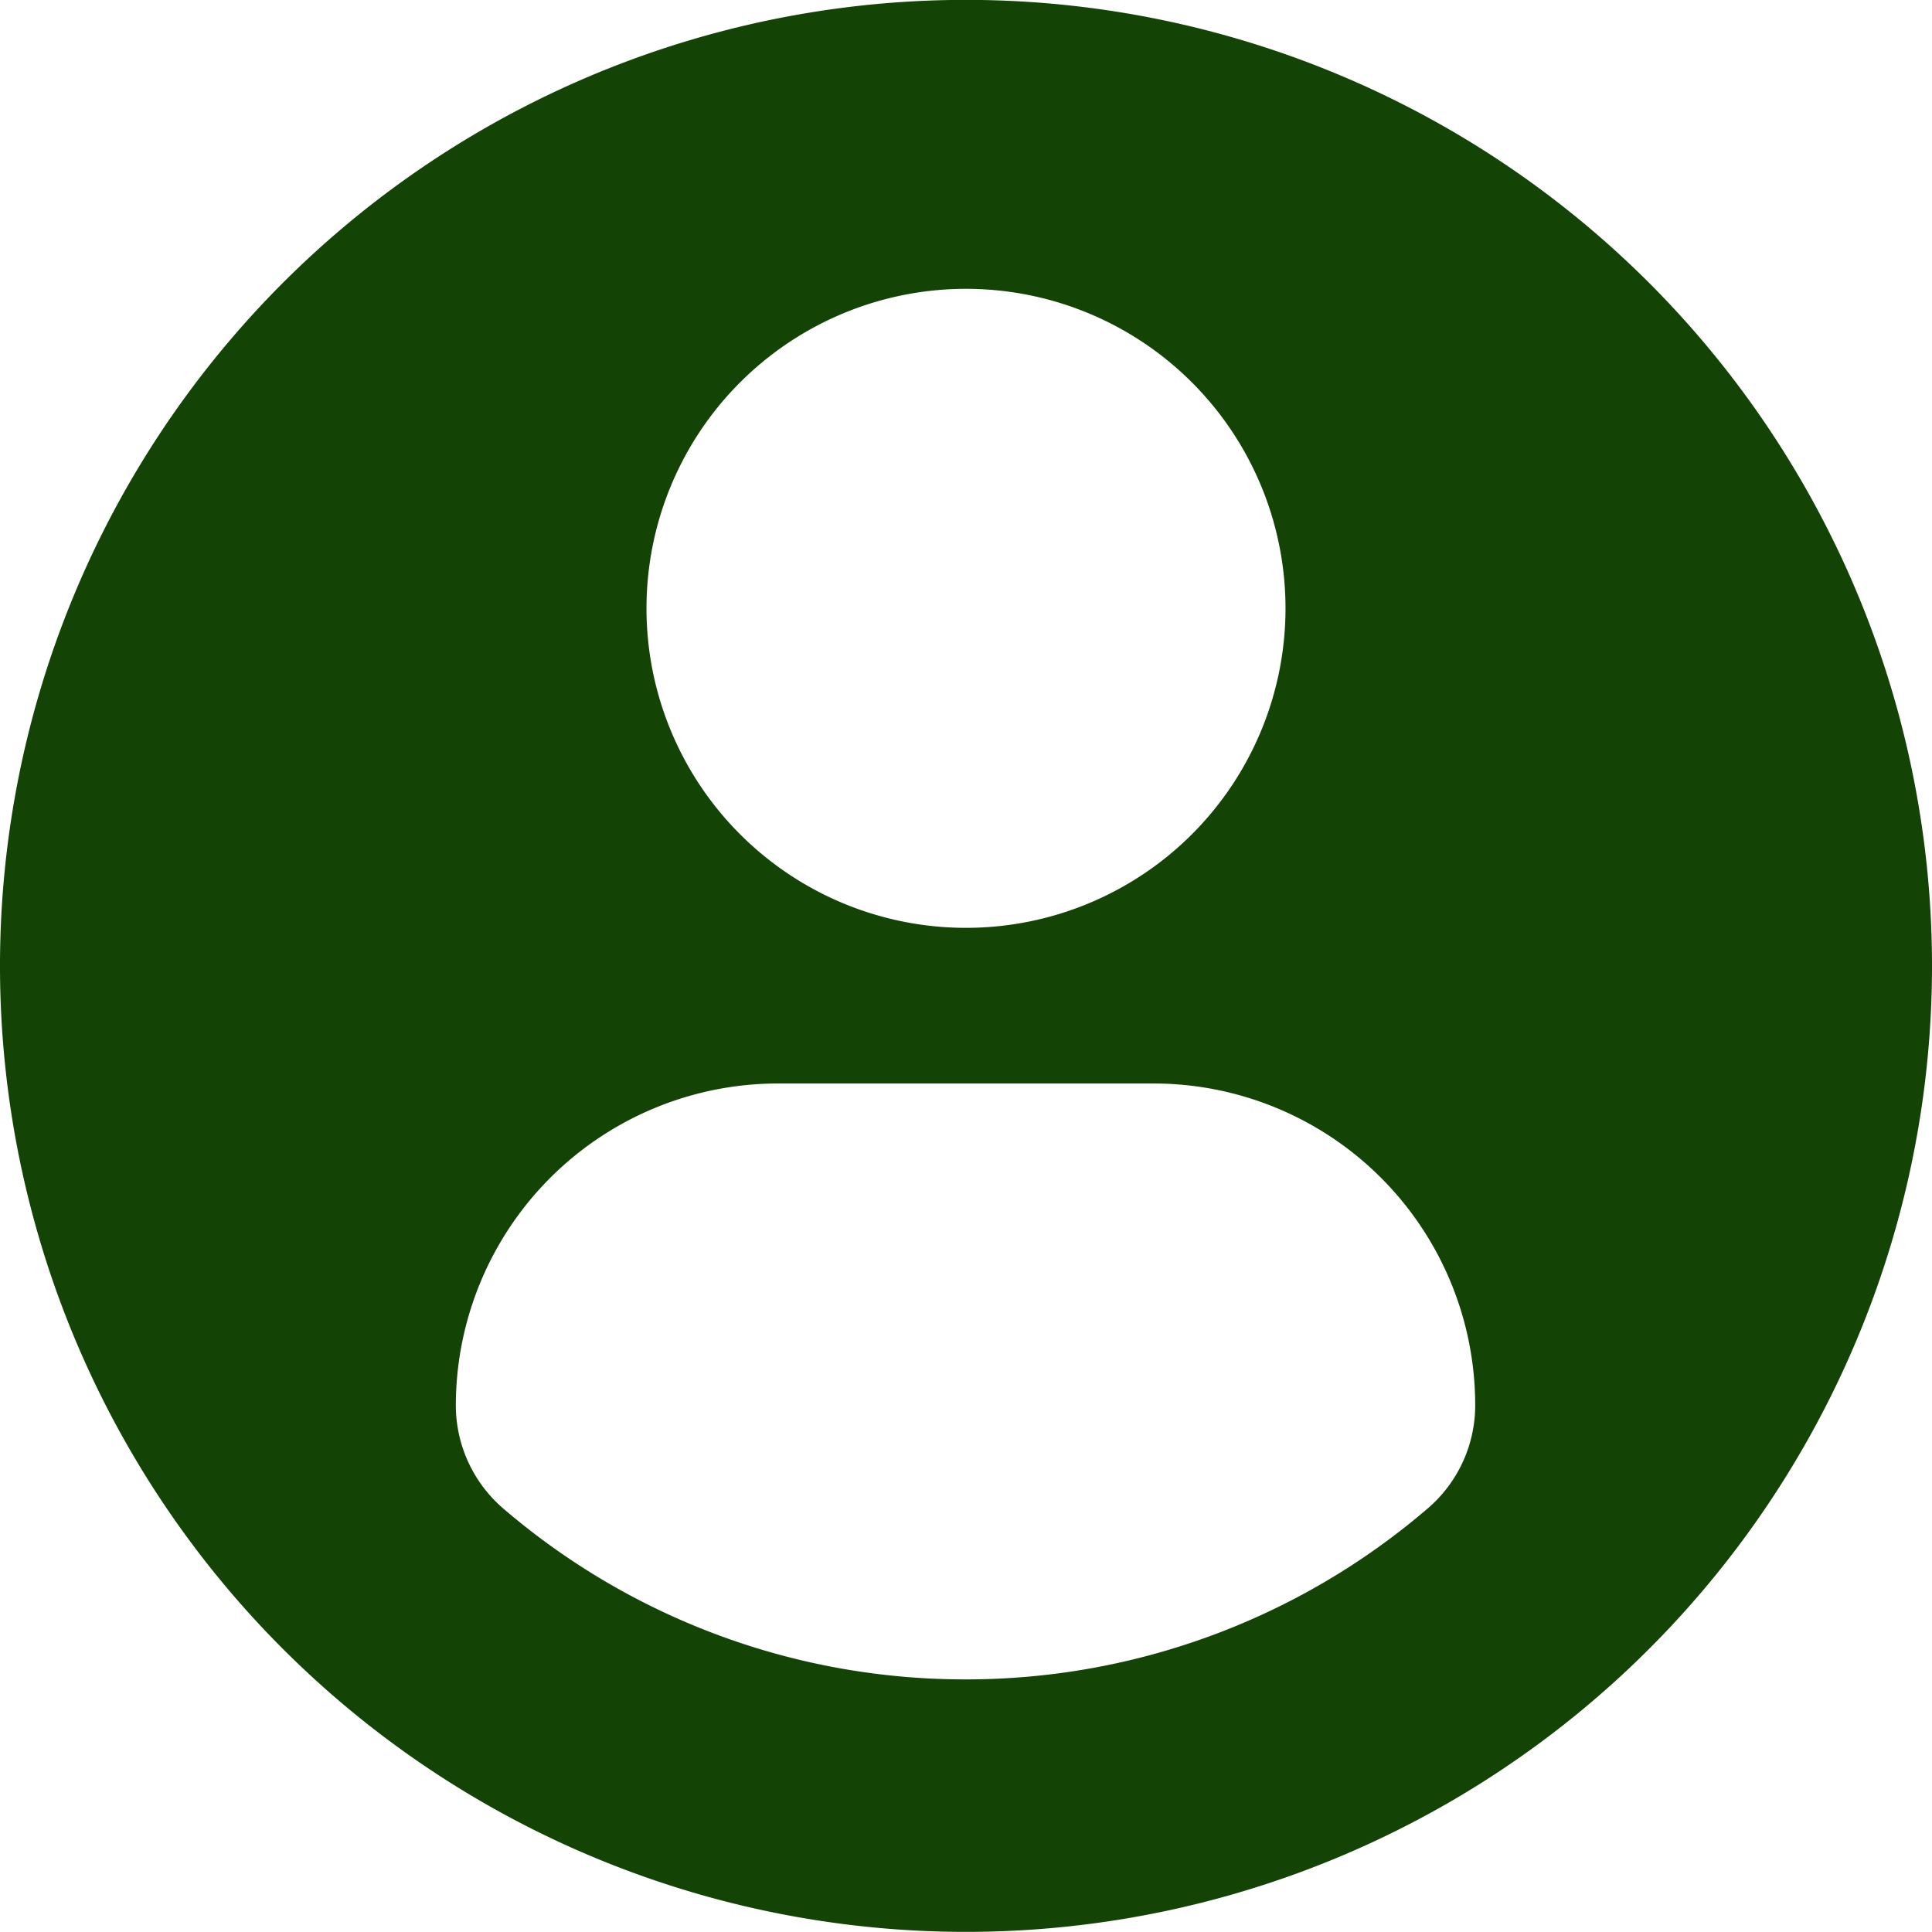 <svg id="Desktop_Profile" data-name="Desktop Profile" xmlns="http://www.w3.org/2000/svg" width="16" height="15.999" viewBox="0 0 16 15.999">
  <g id="Group_2179" data-name="Group 2179" transform="translate(0 -0.001)">
    <path id="Path_320" data-name="Path 320" d="M8,0a8,8,0,1,0,8,8A8,8,0,0,0,8,0ZM8,2.393A2.646,2.646,0,1,1,5.354,5.039,2.646,2.646,0,0,1,8,2.393ZM8,13.909A5.871,5.871,0,0,1,4.175,12.5a1.128,1.128,0,0,1-.4-.857A2.669,2.669,0,0,1,6.461,8.974H9.54a2.665,2.665,0,0,1,2.677,2.668,1.125,1.125,0,0,1-.4.857A5.869,5.869,0,0,1,8,13.909Z" transform="translate(0 0)" fill="#144306"/>
  </g>
</svg>
